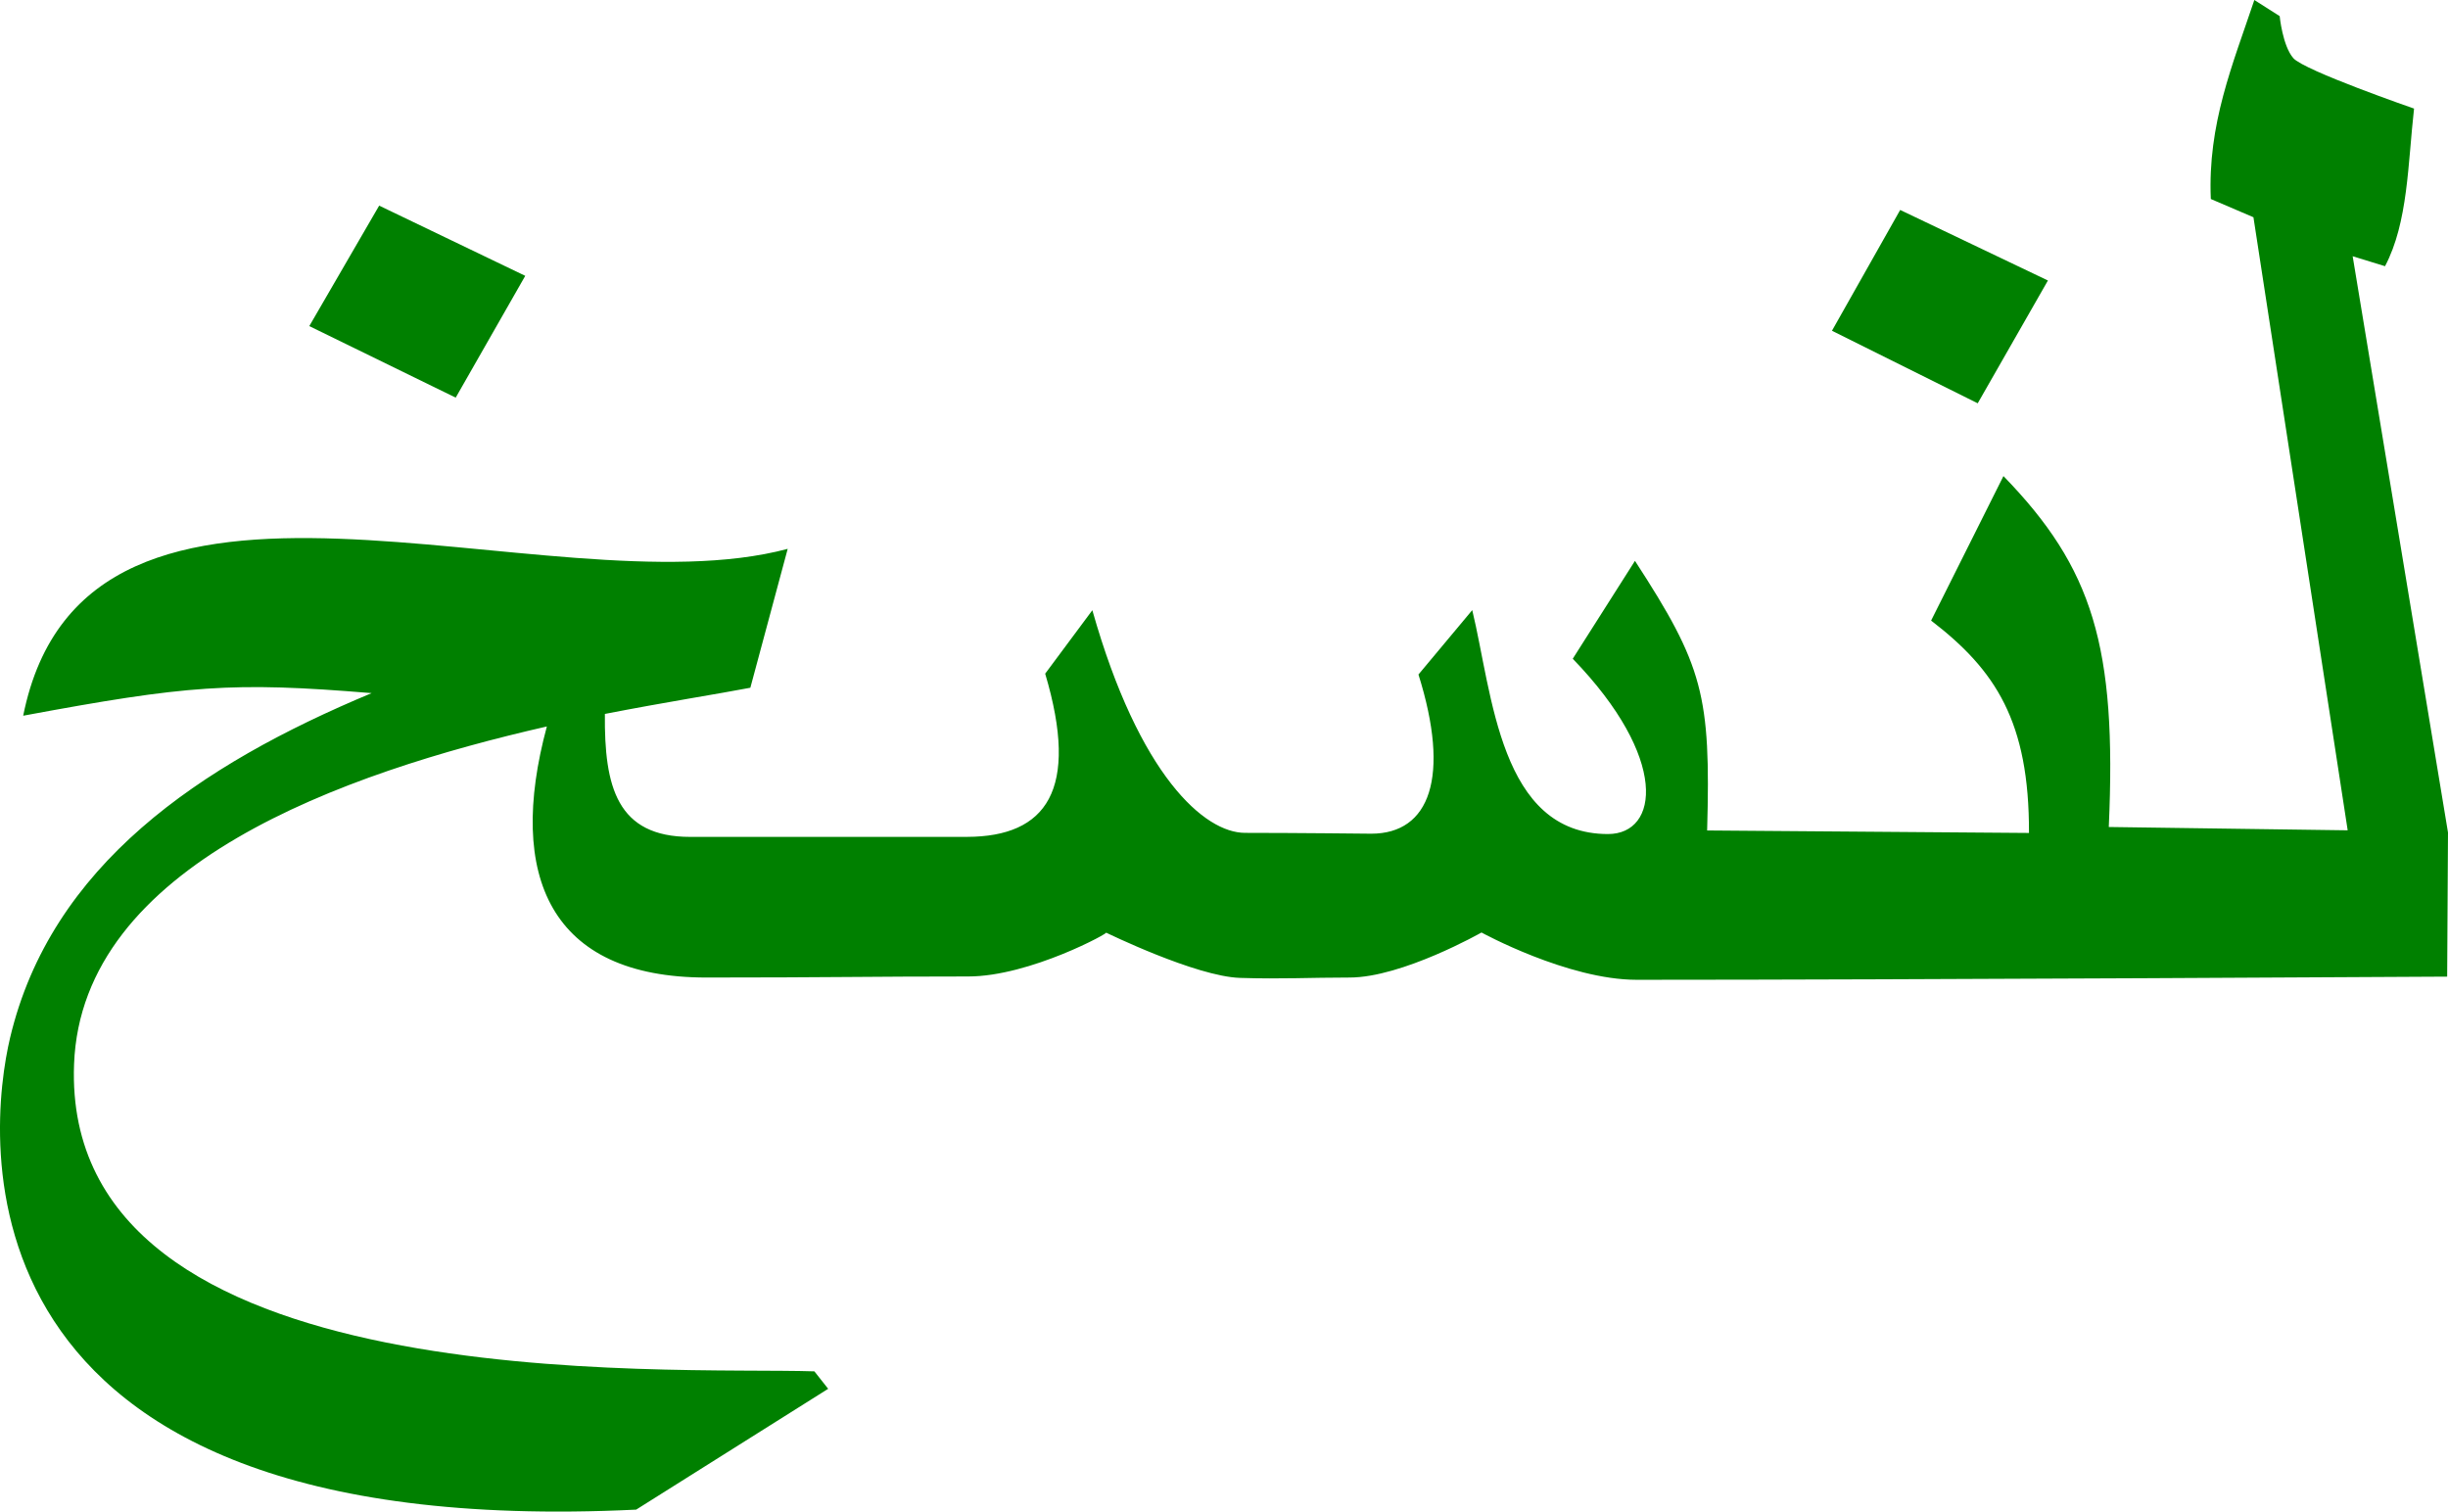 <?xml version="1.0" encoding="UTF-8" standalone="no"?>
<!-- Created with Inkscape (http://www.inkscape.org/) -->

<svg
   version="1.1"
   id="svg1"
   width="300"
   height="185.229"
   viewBox="0 0 300 185.229"
   sodipodi:docname="naskh.svg"
   inkscape:version="1.3 (0e150ed, 2023-07-21)"
   xmlns:inkscape="http://www.inkscape.org/namespaces/inkscape"
   xmlns:sodipodi="http://sodipodi.sourceforge.net/DTD/sodipodi-0.dtd"
   xmlns="http://www.w3.org/2000/svg"
   xmlns:svg="http://www.w3.org/2000/svg">
  <defs
     id="defs1" />
  <sodipodi:namedview
     id="namedview1"
     pagecolor="#ffffff"
     bordercolor="#666666"
     borderopacity="1.0"
     inkscape:showpageshadow="2"
     inkscape:pageopacity="0.0"
     inkscape:pagecheckerboard="0"
     inkscape:deskcolor="#d1d1d1"
     showgrid="false"
     showguides="true"
     inkscape:zoom="0.67557162"
     inkscape:cx="469.23227"
     inkscape:cy="279.02297"
     inkscape:window-width="1792"
     inkscape:window-height="1096"
     inkscape:window-x="0"
     inkscape:window-y="24"
     inkscape:window-maximized="0"
     inkscape:current-layer="g1" />
  <g
     inkscape:groupmode="layer"
     inkscape:label="Image"
     id="g1"
     transform="translate(-406.749,-915.574)">
    <path
       id="path8"
       style="fill:#008000;fill-rule:evenodd;stroke:none;stroke-width:0.375;stroke-linecap:butt;stroke-linejoin:miter;stroke-dasharray:none;stroke-dashoffset:0.18;stroke-opacity:1;paint-order:stroke fill markers"
       d="m 491.336,1018.124 c 13.22,0 33.929,0 33.929,0 9.71,-0.027 13.82,-5.733 9.57,-19.998 l 5.78,-7.775 c 5.747,20.3 13.759,27.282 18.719,27.282 6.195,0 15.452,0.102 15.452,0.102 7.216,0 9.726,-6.985 5.794,-19.507 l 6.59,-7.89 c 2.48,10.228 3.351,27.439 16.637,27.439 6.238,0 7.487,-9.274 -4.319,-21.481 l 7.624,-11.995 c 8.362,12.874 9.303,16.45 8.844,33.038 l 39.443,0.305 c 0.036,-13.642 -4.077,-19.949 -11.995,-26.024 l 8.864,-17.708 c 10.941,11.266 13.905,20.868 12.91,43.001 l 29.277,0.407 -11.549,-75.124 -5.224,-2.236 c -0.395,-9.191 2.646,-16.379 5.334,-24.385 l 3.106,1.975 c 0,0 0.347,3.621 1.669,5.146 1.322,1.525 14.797,6.183 14.797,6.183 -0.757,6.724 -0.729,13.972 -3.558,19.315 l -3.965,-1.22 11.683,70.616 -0.102,17.66 c 0,0 -65.711,0.388 -99.331,0.388 -8.44,0 -19.01,-5.794 -19.01,-5.794 0,0 -9.723,5.517 -16.163,5.517 -4.878,0 -8.31,0.206 -13.426,0.045 -5.42,-0.171 -16.429,-5.556 -16.429,-5.556 0.688,-0.125 -9.301,5.381 -16.875,5.381 -12.175,0 -17.163,0.13 -32.107,0.13 -19.097,0 -24.505,-12.391 -19.538,-30.766 -24.915,5.686 -57.018,16.941 -57.942,41.383 -1.563,41.331 73.163,37.055 90.727,37.642 l 1.688,2.139 -23.529,14.805 c -85.385,4.144 -79.373,-46.668 -76.727,-57.815 5.011,-21.11 23.183,-33.434 44.307,-42.239 -17.095,-1.417 -22.672,-0.949 -42.7,2.768 7.716,-38.43 64.236,-12.588 93.689,-20.446 l -4.577,17.018 c -3.873,0.744 -10.28,1.742 -17.827,3.209 -0.083,8.932 1.478,15.069 10.459,15.069 z m 139.918,-62.02 8.36,-14.802 18.106,8.645 -8.604,15.047 z m -186.601,-0.571 8.563,-14.762 17.902,8.604 -8.523,14.925 z" />
  </g>
</svg>
